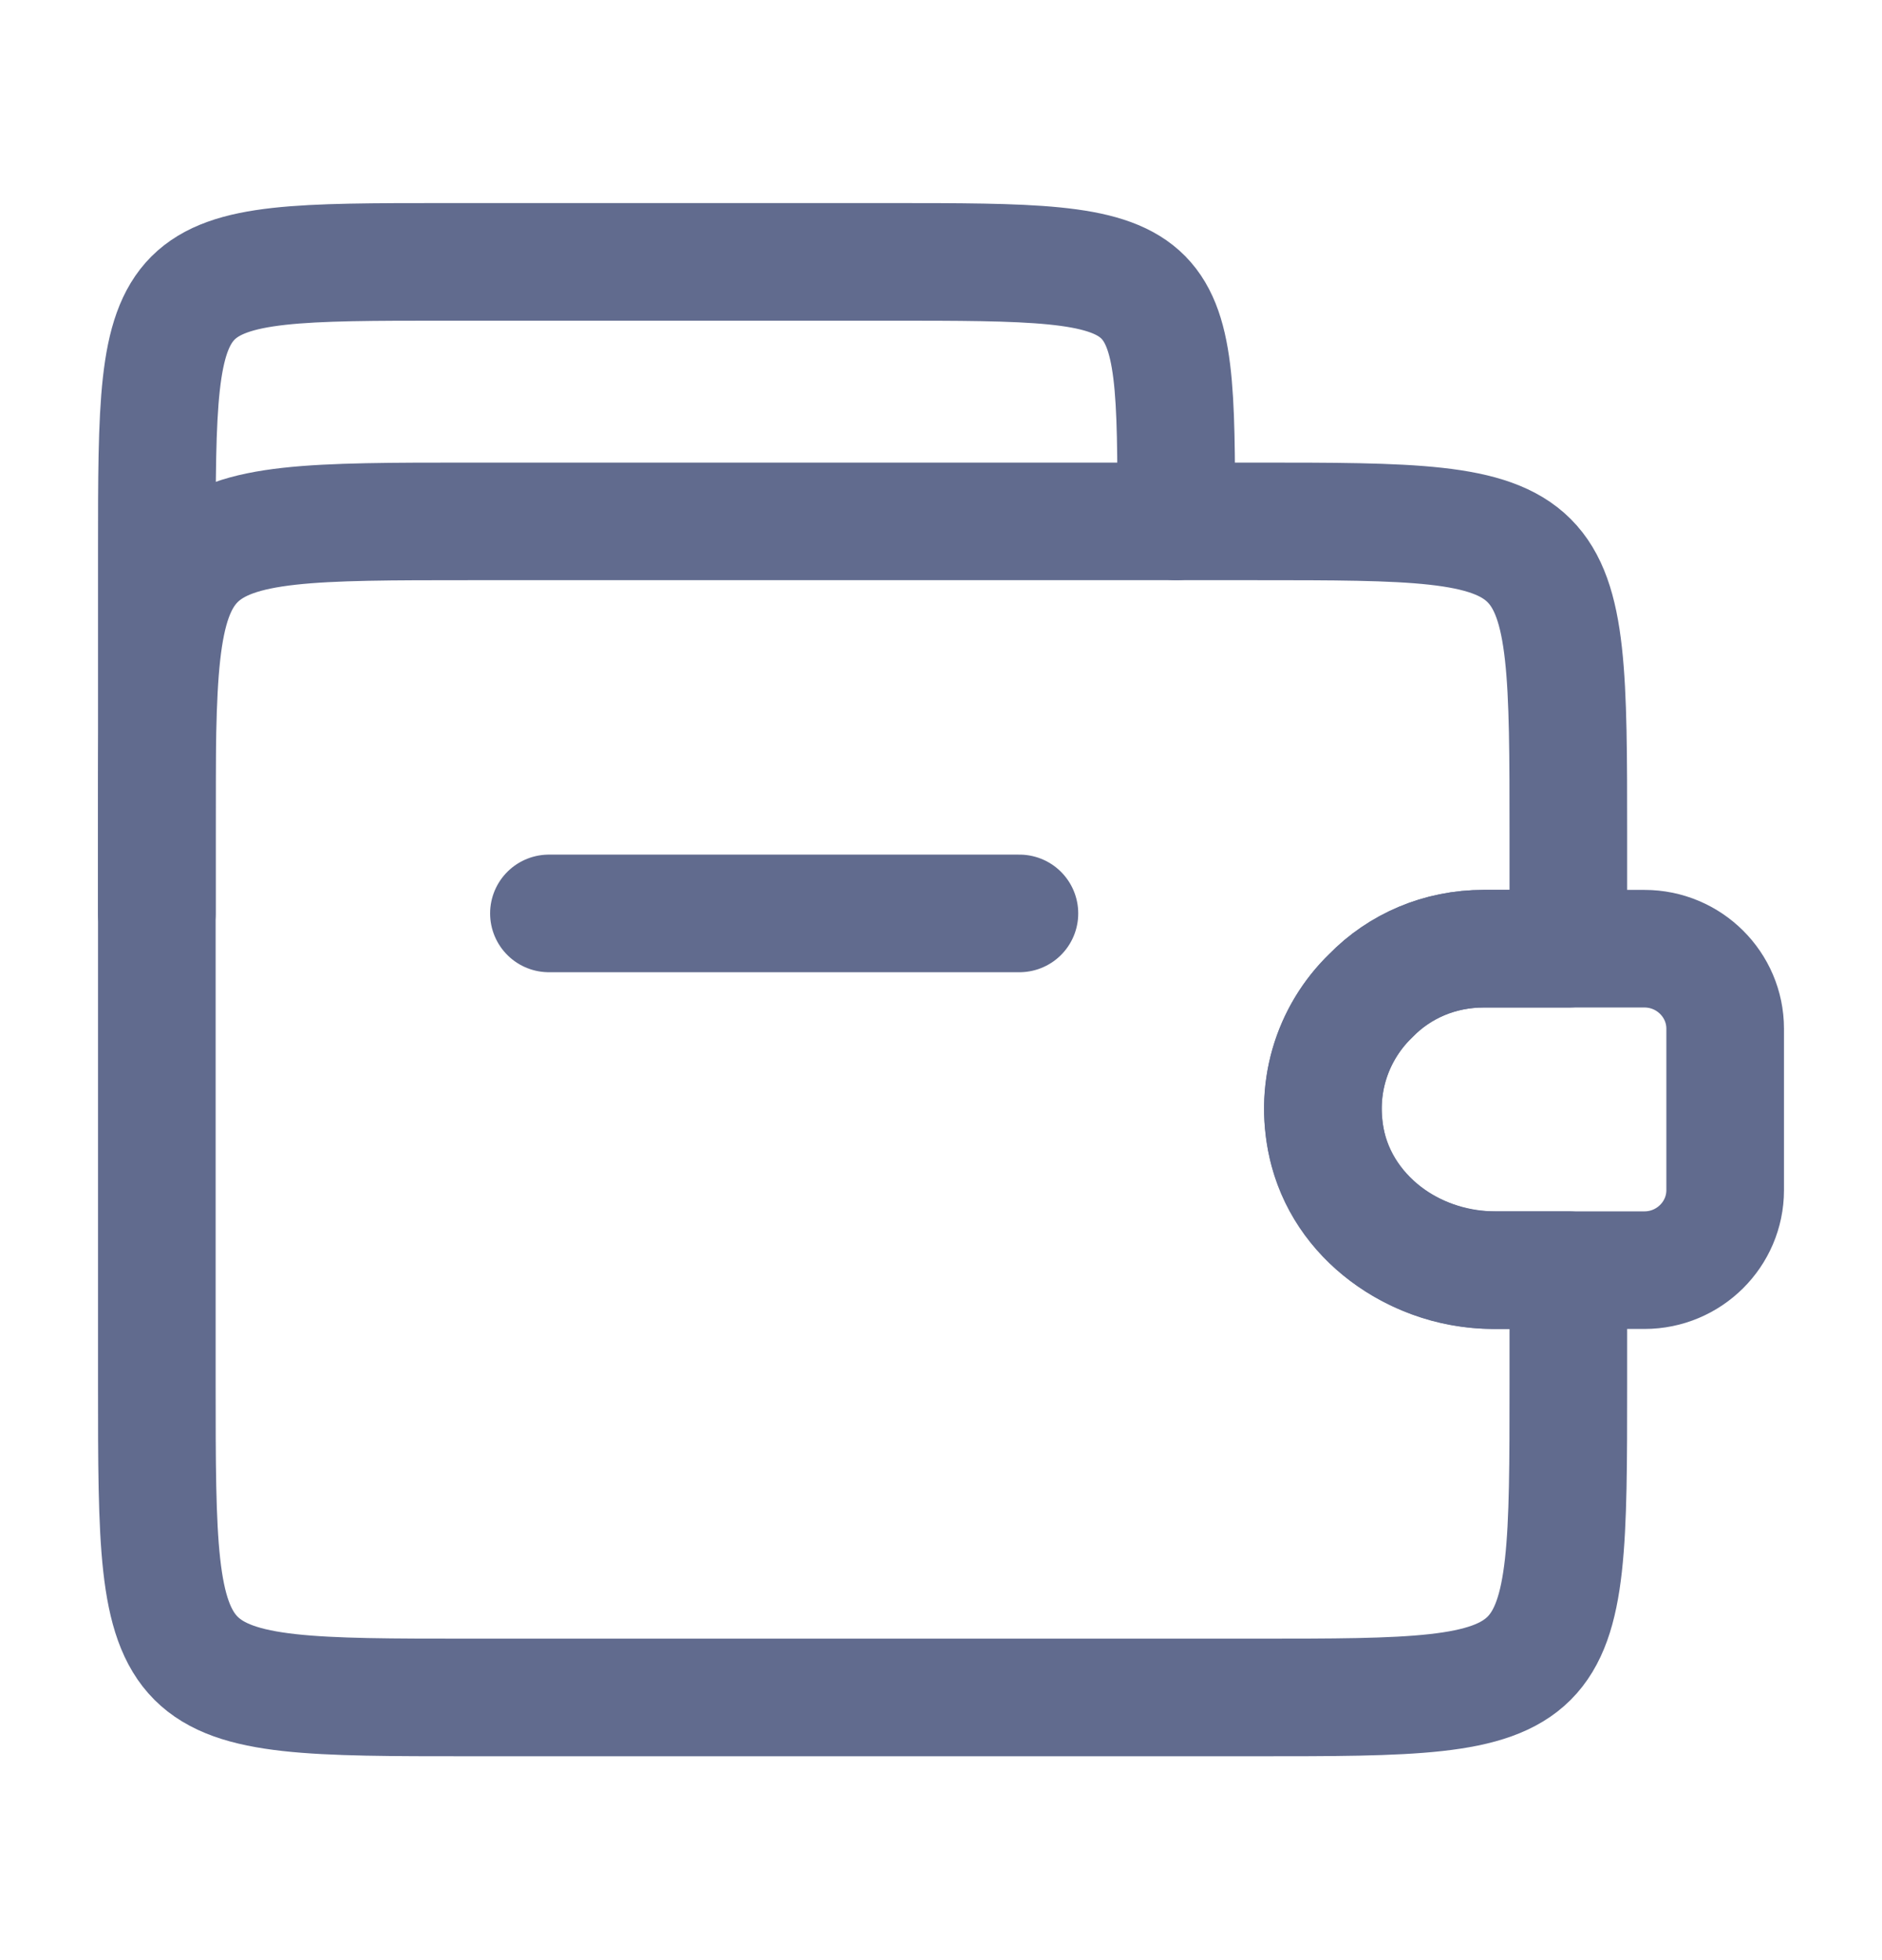 <?xml version="1.0" encoding="UTF-8"?> <svg xmlns="http://www.w3.org/2000/svg" width="24" height="25" fill="none"><path stroke="#616B8E" stroke-linecap="round" stroke-linejoin="round" stroke-width="1.5" d="M13 11.65H7M2 11.65V7.03c0-3.69 0-3.69 3.69-3.69h5.62c3.69 0 3.69 0 3.69 3.31"></path><path stroke="#616B8E" stroke-linecap="round" stroke-linejoin="round" stroke-width="1.5" d="M17.48 12.7c-.5.48-.74 1.22-.54 1.98.25.93 1.17 1.52 2.13 1.52H20v1.45c0 4 0 4-4 4H6c-4 0-4 0-4-4v-7c0-4 0-4 4-4h10c4 0 4 0 4 4v1.45h-1.08c-.56 0-1.07.22-1.44.6Z"></path><path stroke="#616B8E" stroke-linecap="round" stroke-linejoin="round" stroke-width="1.5" d="M22 13.12v2.06c0 .56-.46 1.02-1.03 1.02h-1.93c-1.08 0-2.07-.79-2.16-1.87-.06-.63.18-1.22.6-1.63.37-.38.88-.6 1.44-.6h2.05c.57 0 1.03.46 1.03 1.02Z"></path></svg> 